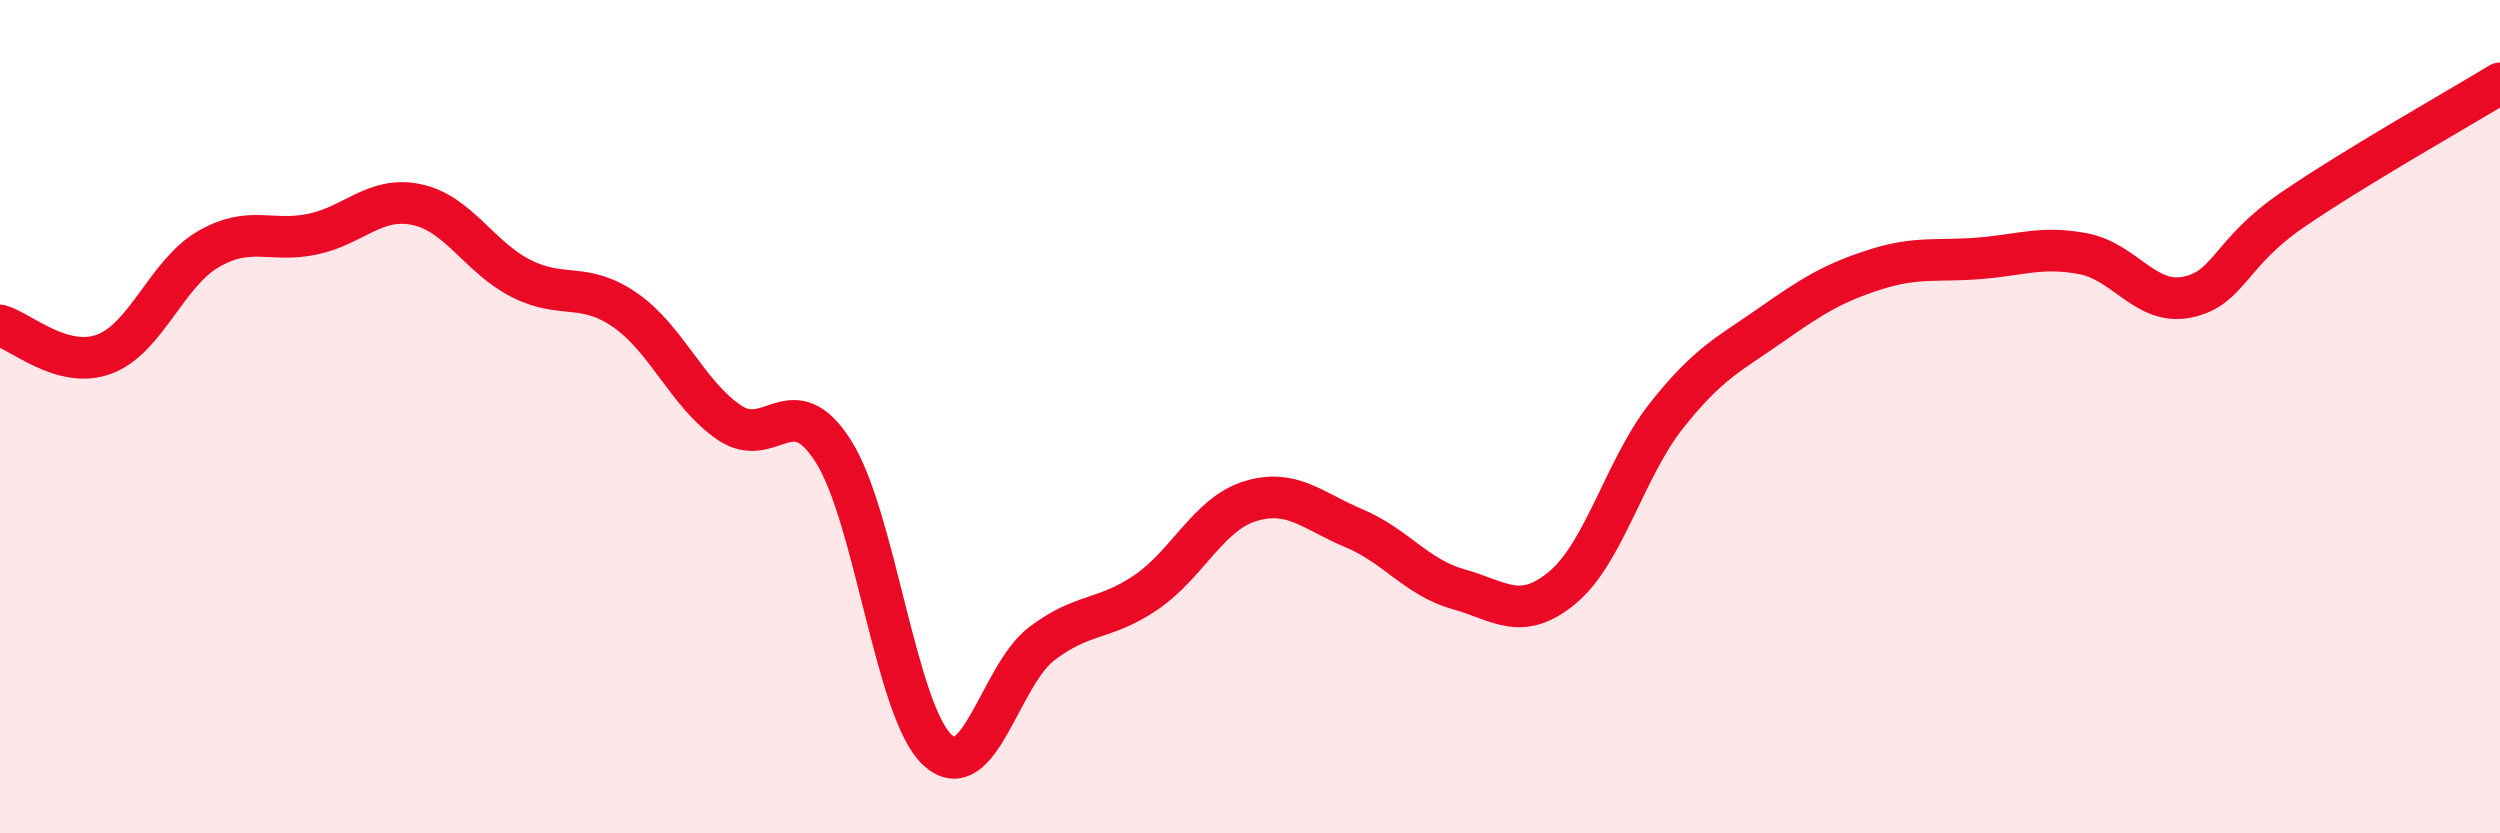 
    <svg width="60" height="20" viewBox="0 0 60 20" xmlns="http://www.w3.org/2000/svg">
      <path
        d="M 0,7.81 C 0.5,7.95 1.5,8.87 2.5,8.5 C 3.5,8.13 4,6.56 5,5.98 C 6,5.4 6.5,5.83 7.5,5.62 C 8.5,5.41 9,4.7 10,4.91 C 11,5.12 11.5,6.17 12.5,6.68 C 13.5,7.19 14,6.75 15,7.44 C 16,8.13 16.5,9.46 17.5,10.14 C 18.5,10.82 19,9.26 20,10.83 C 21,12.4 21.5,17.08 22.5,18 C 23.5,18.92 24,16.21 25,15.45 C 26,14.69 26.5,14.9 27.5,14.22 C 28.5,13.54 29,12.34 30,12.03 C 31,11.72 31.5,12.26 32.5,12.68 C 33.5,13.1 34,13.86 35,14.14 C 36,14.42 36.5,14.93 37.5,14.1 C 38.5,13.27 39,11.23 40,9.97 C 41,8.71 41.5,8.5 42.5,7.8 C 43.5,7.1 44,6.79 45,6.47 C 46,6.15 46.5,6.28 47.5,6.2 C 48.5,6.12 49,5.9 50,6.09 C 51,6.28 51.5,7.34 52.5,7.13 C 53.5,6.92 53.5,6.08 55,5.05 C 56.5,4.02 59,2.61 60,2L60 20L0 20Z"
        fill="#EB0A25"
        opacity="0.1"
        stroke-linecap="round"
        stroke-linejoin="round"
      />
      <path
        d="M 0,7.81 C 0.5,7.95 1.5,8.87 2.5,8.5 C 3.5,8.13 4,6.56 5,5.98 C 6,5.4 6.5,5.83 7.5,5.62 C 8.5,5.41 9,4.7 10,4.91 C 11,5.12 11.5,6.17 12.5,6.68 C 13.5,7.19 14,6.75 15,7.44 C 16,8.13 16.5,9.46 17.5,10.14 C 18.5,10.82 19,9.26 20,10.83 C 21,12.4 21.5,17.08 22.5,18 C 23.5,18.92 24,16.21 25,15.45 C 26,14.69 26.5,14.9 27.5,14.22 C 28.5,13.54 29,12.34 30,12.03 C 31,11.72 31.5,12.26 32.5,12.68 C 33.5,13.1 34,13.86 35,14.14 C 36,14.42 36.5,14.93 37.5,14.1 C 38.5,13.27 39,11.23 40,9.97 C 41,8.71 41.5,8.5 42.5,7.8 C 43.5,7.1 44,6.79 45,6.47 C 46,6.15 46.5,6.28 47.5,6.2 C 48.5,6.12 49,5.9 50,6.09 C 51,6.28 51.5,7.34 52.5,7.13 C 53.5,6.92 53.5,6.08 55,5.05 C 56.5,4.02 59,2.61 60,2"
        stroke="#EB0A25"
        stroke-width="1"
        fill="none"
        stroke-linecap="round"
        stroke-linejoin="round"
      />
    </svg>
  